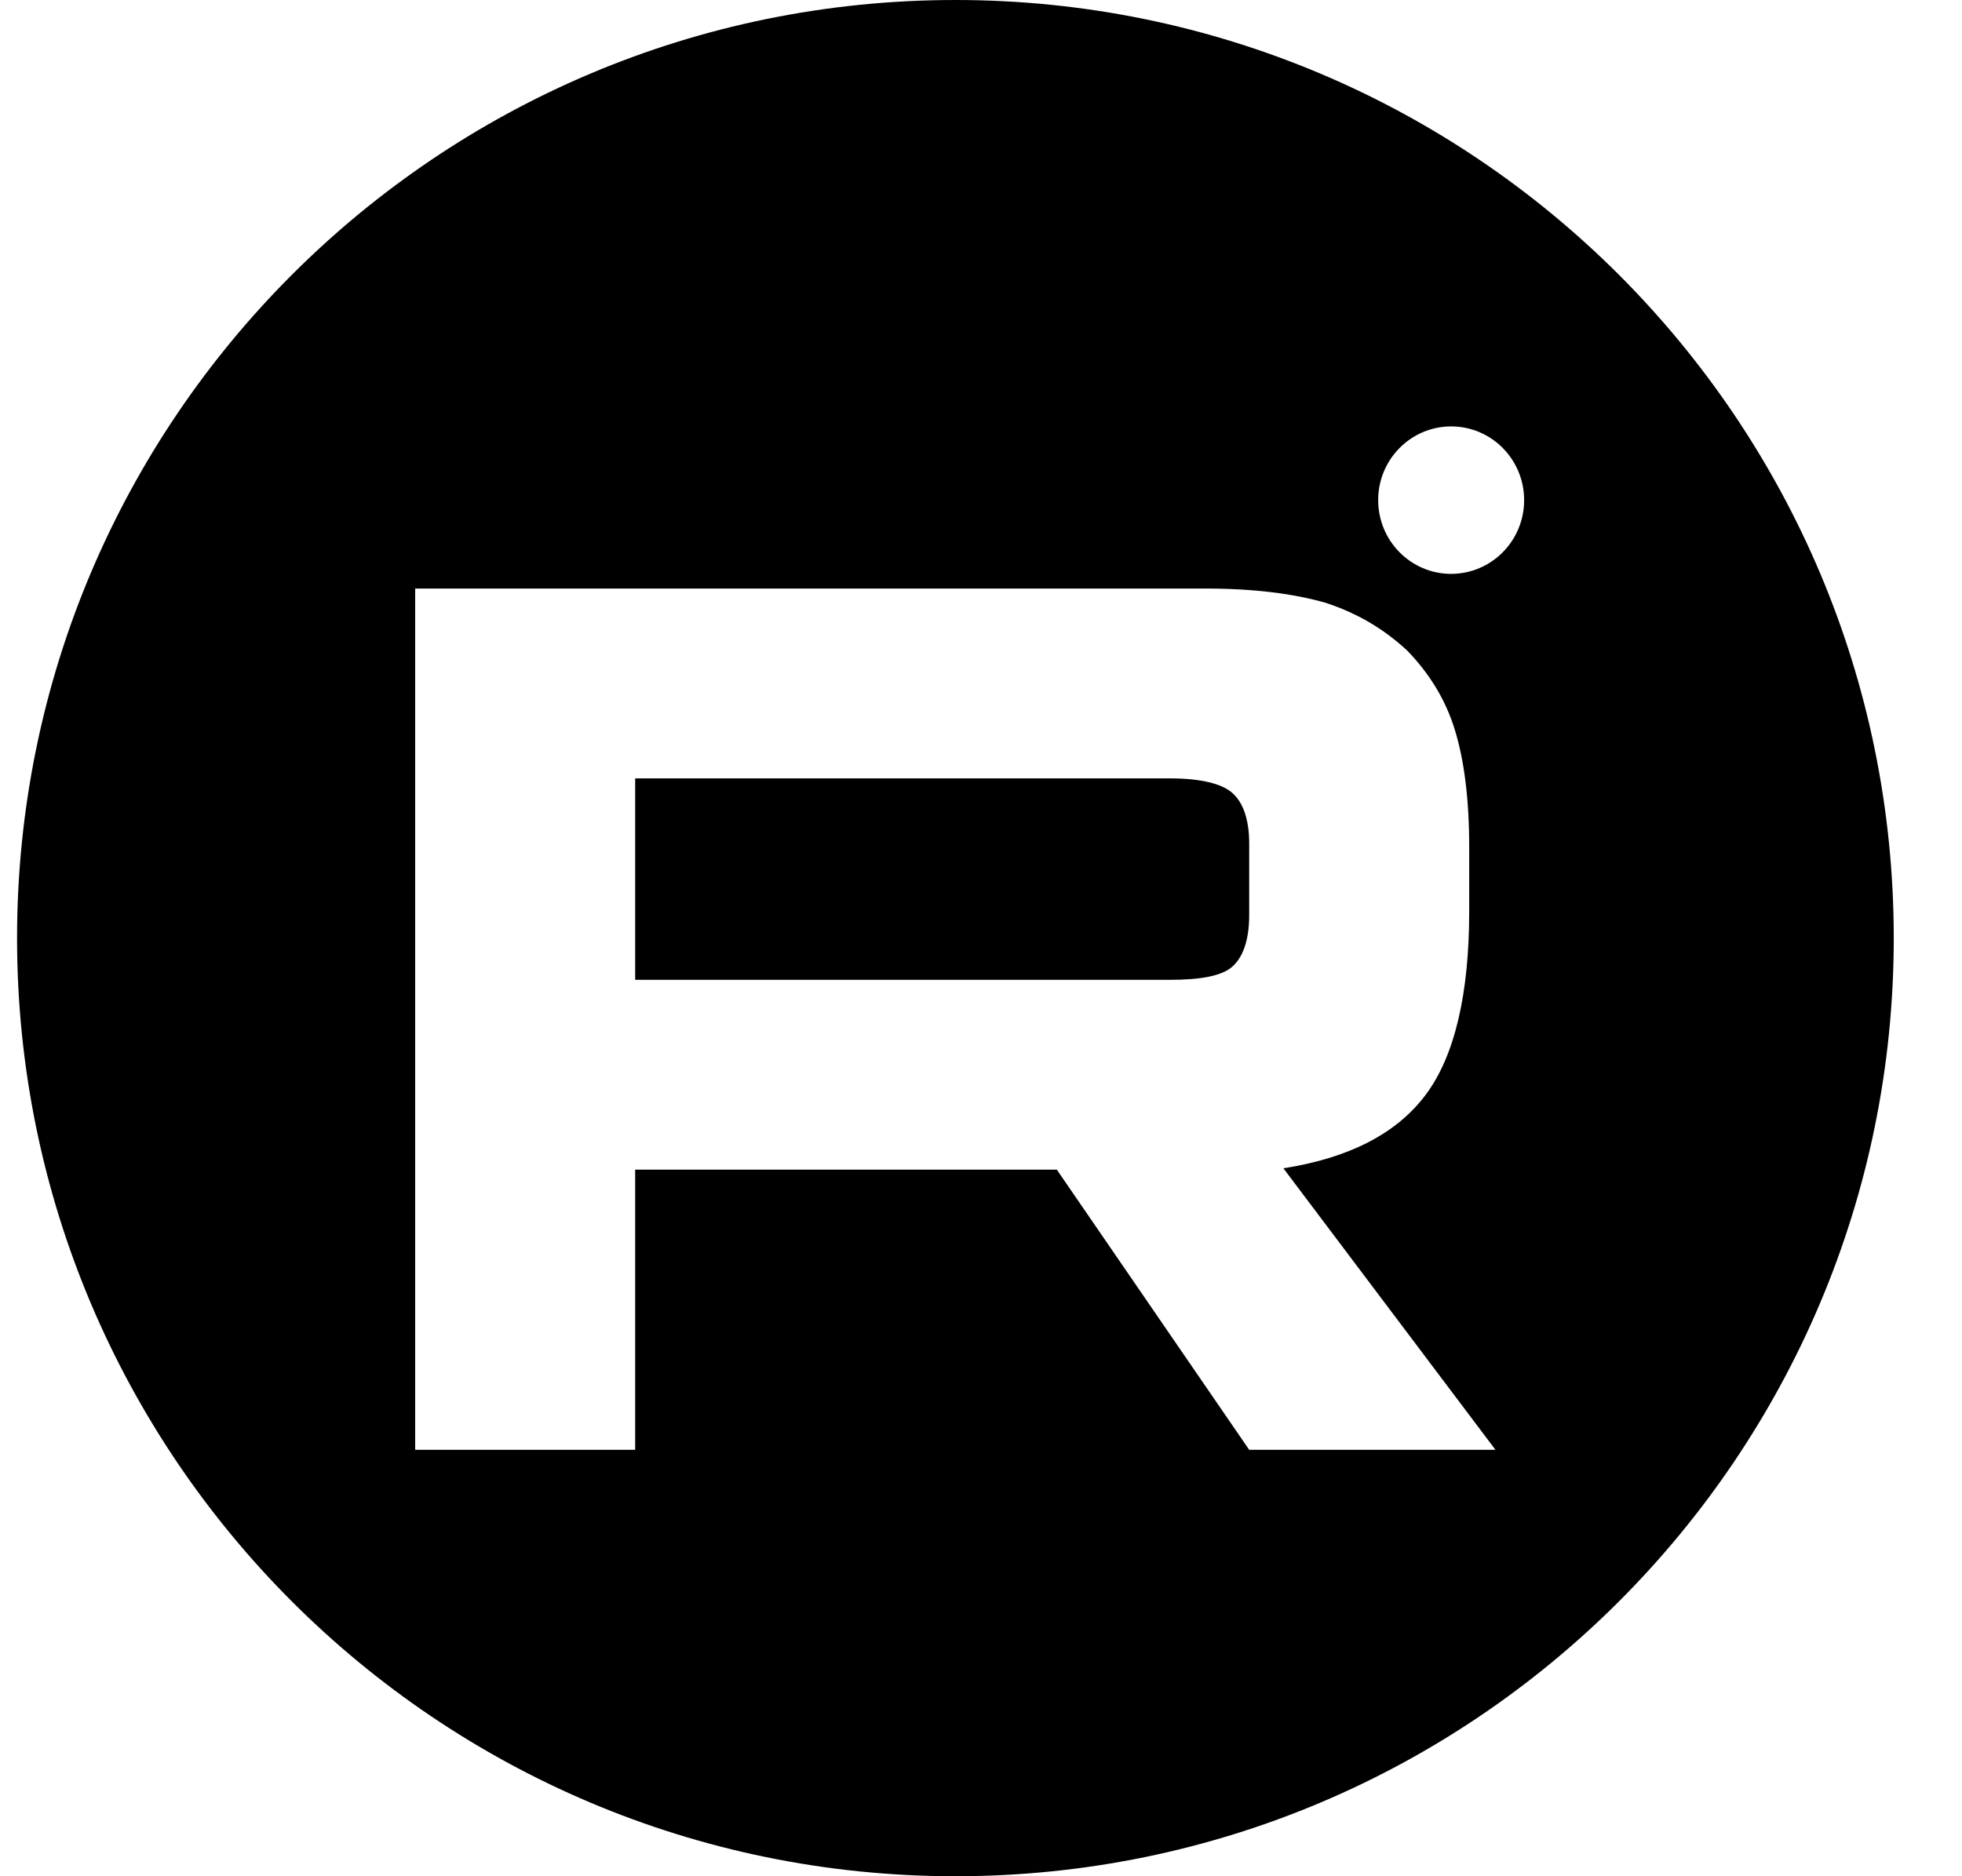 <?xml version="1.0" encoding="UTF-8"?> <svg xmlns="http://www.w3.org/2000/svg" width="23" height="22" viewBox="0 0 23 22" fill="none"><path d="M11.2 0C17.275 0 22.2 4.925 22.2 11C22.2 17.075 17.275 22 11.2 22C5.125 22 0.2 17.075 0.2 11C0.2 4.925 5.125 0 11.2 0ZM4.867 6.901V17H7.446V13.715H12.389L14.644 17H17.531L15.045 13.699C15.817 13.578 16.373 13.291 16.713 12.837C17.053 12.383 17.223 11.655 17.223 10.687V9.93C17.223 9.354 17.161 8.9 17.053 8.552C16.945 8.204 16.759 7.9 16.496 7.628C16.218 7.371 15.909 7.189 15.539 7.068C15.168 6.962 14.705 6.901 14.134 6.901H4.867ZM13.717 9.127C14.072 9.127 14.319 9.188 14.442 9.294C14.566 9.4 14.643 9.596 14.644 9.884V10.732C14.643 11.035 14.566 11.232 14.442 11.338C14.319 11.444 14.072 11.489 13.717 11.489H7.446V9.127H13.717ZM17.012 5C16.539 5 16.156 5.387 16.156 5.864C16.156 6.342 16.539 6.729 17.012 6.729C17.484 6.728 17.867 6.342 17.867 5.864C17.867 5.387 17.484 5 17.012 5Z" fill="black"></path></svg> 